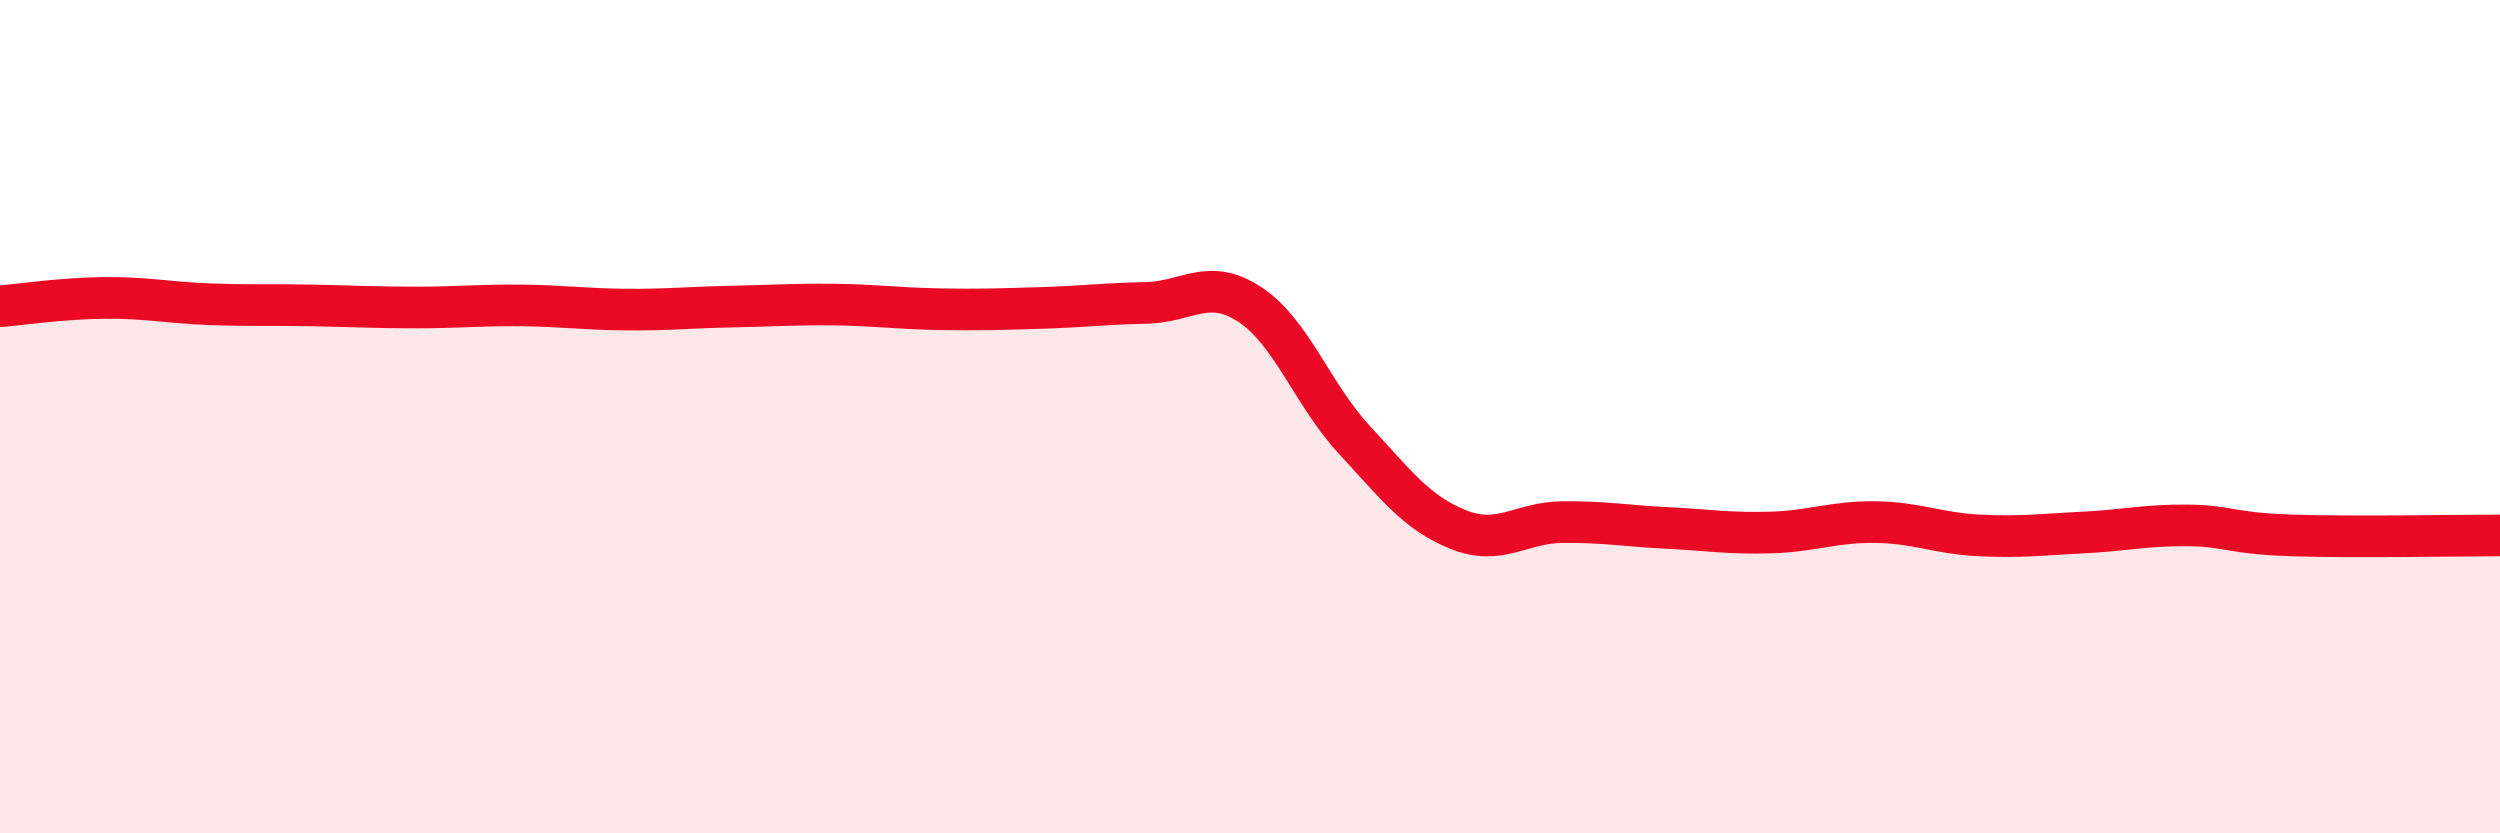 
    <svg width="60" height="20" viewBox="0 0 60 20" xmlns="http://www.w3.org/2000/svg">
      <path
        d="M 0,7.35 C 0.5,7.31 1.5,7.16 2.5,7.15 C 3.5,7.14 4,7.26 5,7.3 C 6,7.34 6.5,7.31 7.5,7.33 C 8.5,7.35 9,7.38 10,7.38 C 11,7.38 11.5,7.32 12.5,7.33 C 13.5,7.34 14,7.42 15,7.43 C 16,7.44 16.5,7.38 17.5,7.36 C 18.5,7.34 19,7.3 20,7.31 C 21,7.32 21.5,7.4 22.5,7.42 C 23.5,7.44 24,7.42 25,7.39 C 26,7.36 26.5,7.29 27.5,7.27 C 28.5,7.25 29,6.65 30,7.31 C 31,7.97 31.5,9.47 32.5,10.55 C 33.5,11.63 34,12.31 35,12.71 C 36,13.11 36.5,12.54 37.5,12.53 C 38.5,12.52 39,12.62 40,12.67 C 41,12.72 41.5,12.81 42.5,12.78 C 43.5,12.75 44,12.52 45,12.53 C 46,12.54 46.5,12.8 47.5,12.85 C 48.5,12.9 49,12.83 50,12.78 C 51,12.73 51.5,12.6 52.5,12.61 C 53.5,12.62 53.5,12.8 55,12.85 C 56.5,12.9 59,12.85 60,12.85L60 20L0 20Z"
        fill="#EB0A25"
        opacity="0.1"
        stroke-linecap="round"
        stroke-linejoin="round"
      />
      <path
        d="M 0,7.35 C 0.5,7.31 1.5,7.16 2.5,7.15 C 3.5,7.14 4,7.26 5,7.3 C 6,7.34 6.5,7.31 7.5,7.33 C 8.5,7.35 9,7.38 10,7.38 C 11,7.38 11.5,7.32 12.5,7.33 C 13.5,7.34 14,7.42 15,7.43 C 16,7.44 16.5,7.38 17.5,7.36 C 18.5,7.34 19,7.3 20,7.31 C 21,7.32 21.5,7.4 22.5,7.42 C 23.5,7.44 24,7.42 25,7.39 C 26,7.36 26.5,7.29 27.5,7.27 C 28.5,7.25 29,6.65 30,7.31 C 31,7.97 31.5,9.47 32.5,10.55 C 33.5,11.63 34,12.31 35,12.71 C 36,13.11 36.5,12.54 37.5,12.53 C 38.5,12.52 39,12.62 40,12.67 C 41,12.72 41.5,12.81 42.5,12.78 C 43.5,12.75 44,12.52 45,12.53 C 46,12.54 46.5,12.8 47.5,12.85 C 48.5,12.9 49,12.83 50,12.78 C 51,12.73 51.5,12.6 52.5,12.61 C 53.5,12.62 53.5,12.8 55,12.85 C 56.5,12.9 59,12.85 60,12.85"
        stroke="#EB0A25"
        stroke-width="1"
        fill="none"
        stroke-linecap="round"
        stroke-linejoin="round"
      />
    </svg>
  